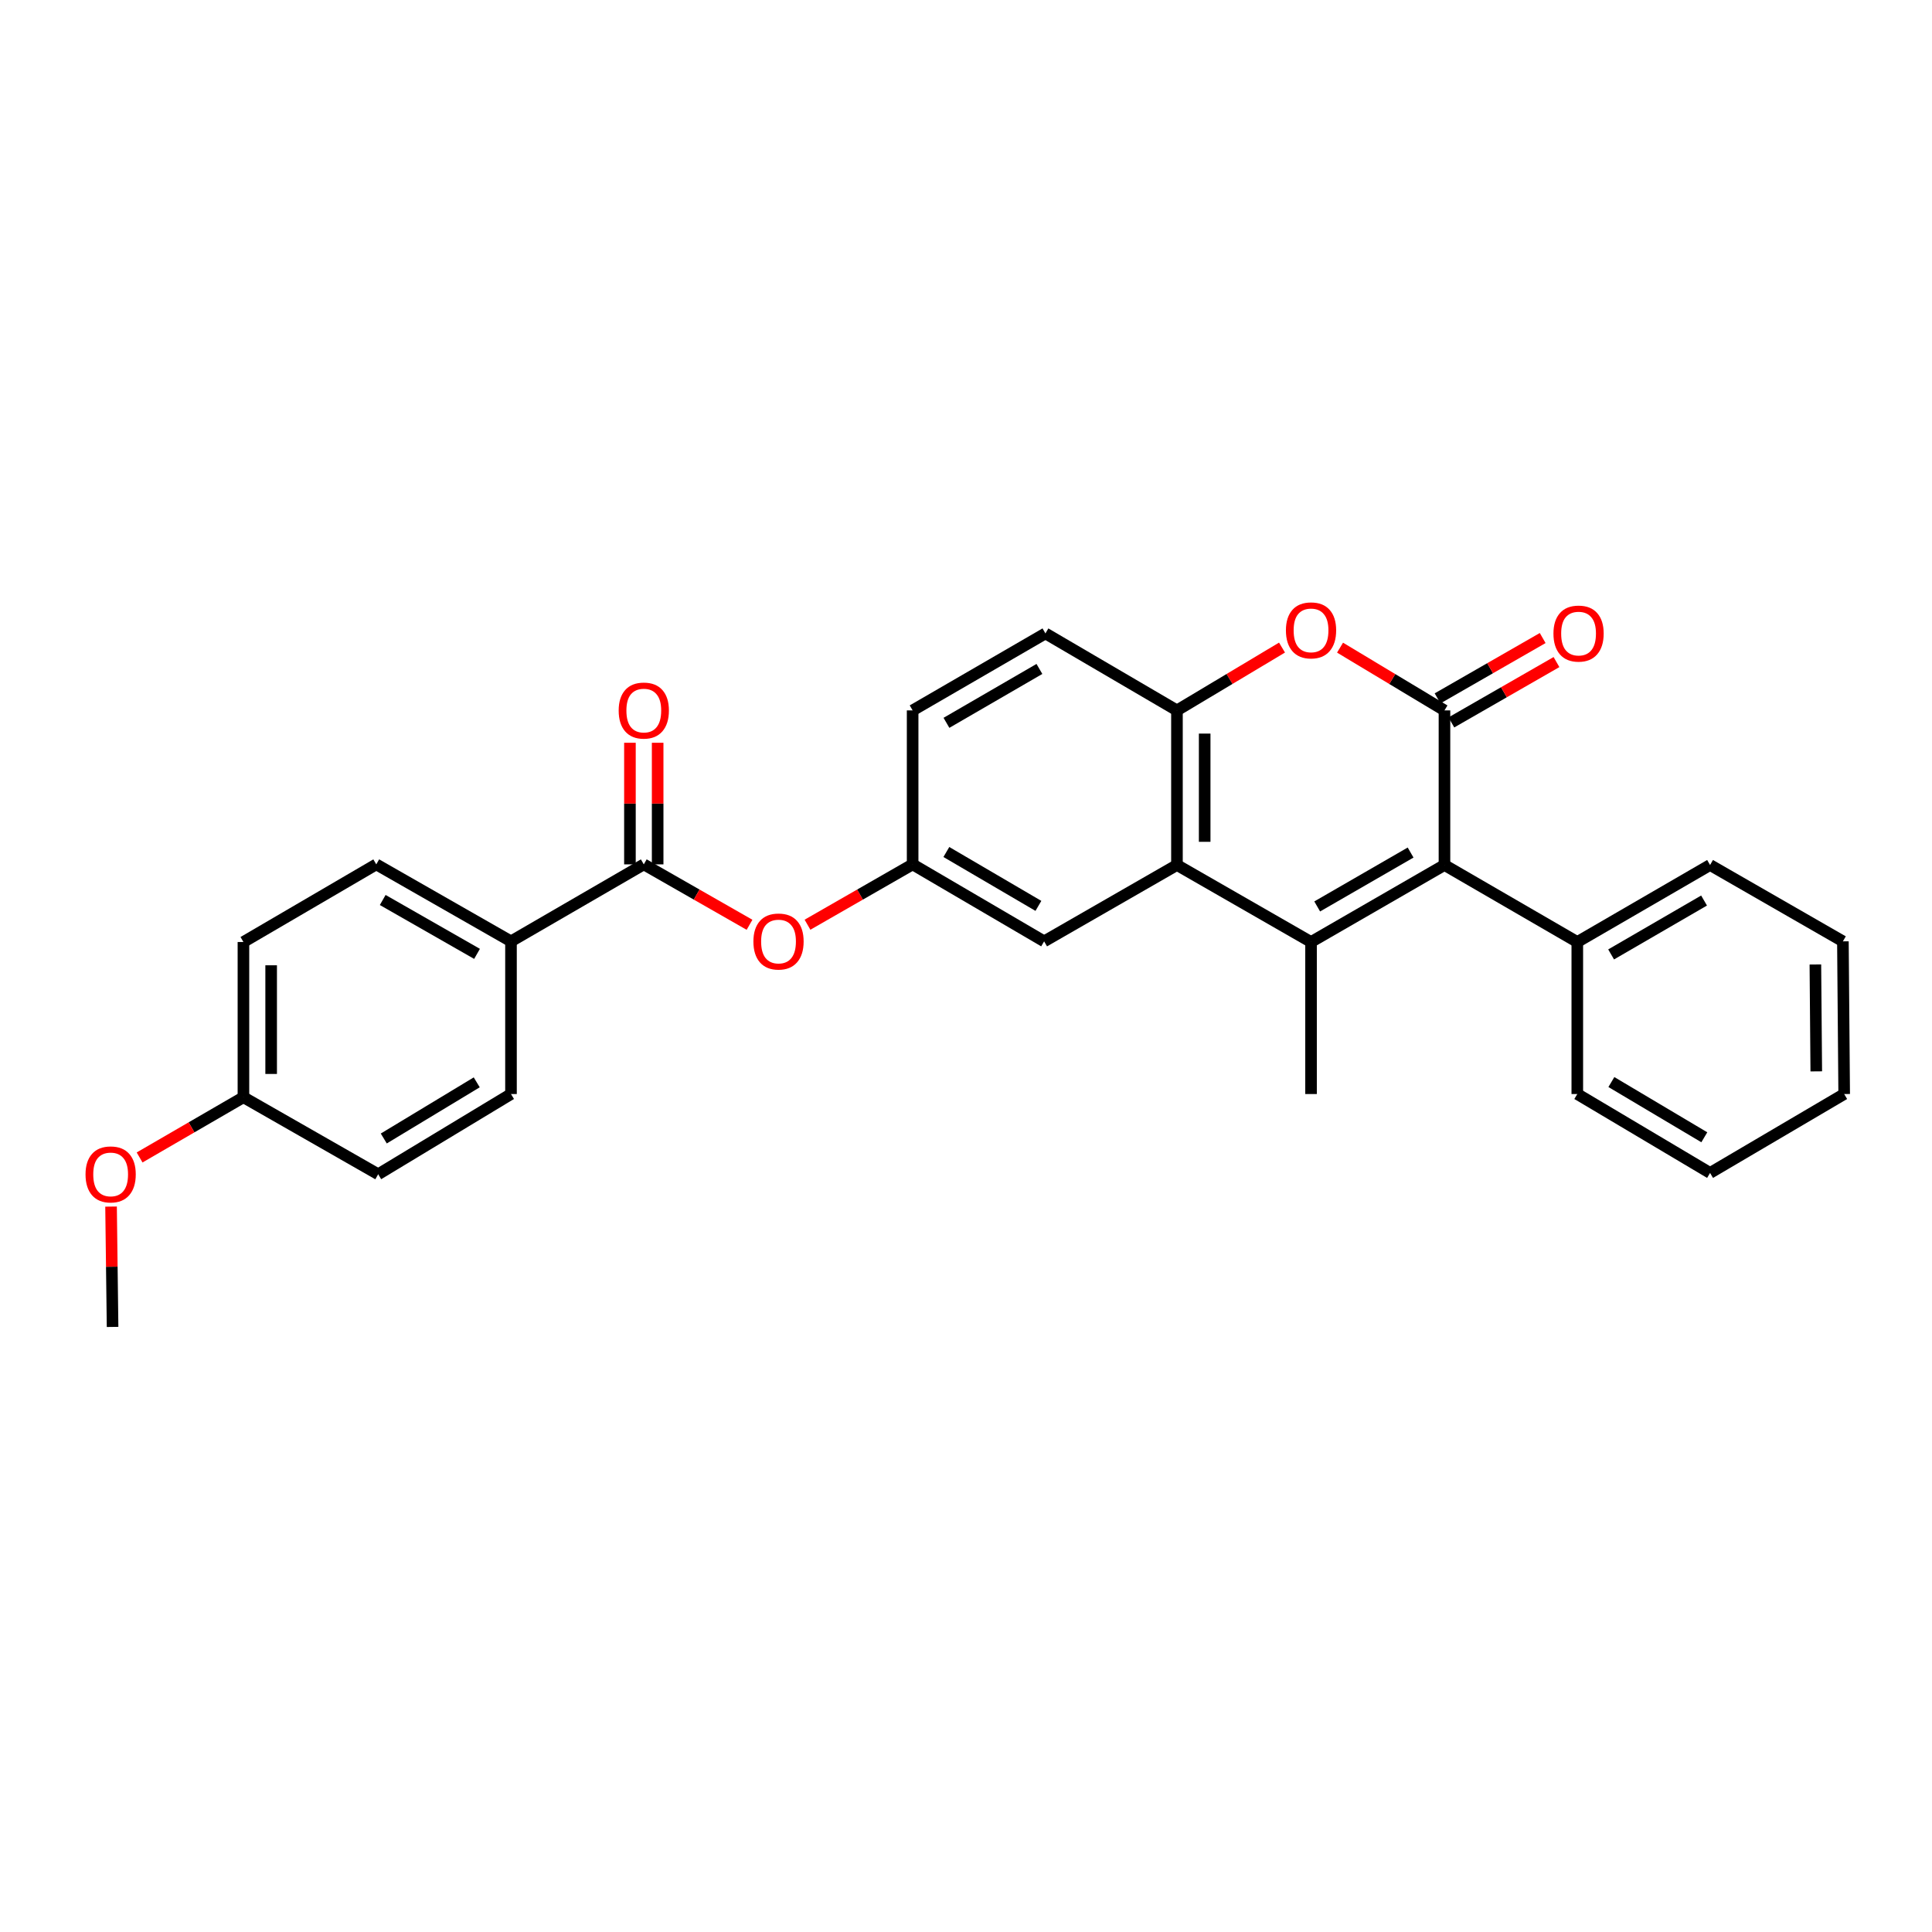 <?xml version='1.0' encoding='iso-8859-1'?>
<svg version='1.1' baseProfile='full'
              xmlns='http://www.w3.org/2000/svg'
                      xmlns:rdkit='http://www.rdkit.org/xml'
                      xmlns:xlink='http://www.w3.org/1999/xlink'
                  xml:space='preserve'
width='1000px' height='1000px' viewBox='0 0 1000 1000'>
<!-- END OF HEADER -->
<rect style='opacity:1.0;fill:#FFFFFF;stroke:none' width='1000' height='1000' x='0' y='0'> </rect>
<path class='bond-1' d='M 678.59,487.578 L 747.654,447.725' style='fill:none;fill-rule:evenodd;stroke:#000000;stroke-width:6px;stroke-linecap:butt;stroke-linejoin:miter;stroke-opacity:1' />
<path class='bond-1' d='M 681.779,469.174 L 730.124,441.277' style='fill:none;fill-rule:evenodd;stroke:#000000;stroke-width:6px;stroke-linecap:butt;stroke-linejoin:miter;stroke-opacity:1' />
<path class='bond-2' d='M 678.59,487.578 L 609.19,447.725' style='fill:none;fill-rule:evenodd;stroke:#000000;stroke-width:6px;stroke-linecap:butt;stroke-linejoin:miter;stroke-opacity:1' />
<path class='bond-16' d='M 678.59,487.578 L 678.59,566.271' style='fill:none;fill-rule:evenodd;stroke:#000000;stroke-width:6px;stroke-linecap:butt;stroke-linejoin:miter;stroke-opacity:1' />
<path class='bond-0' d='M 747.654,367.701 L 747.654,447.725' style='fill:none;fill-rule:evenodd;stroke:#000000;stroke-width:6px;stroke-linecap:butt;stroke-linejoin:miter;stroke-opacity:1' />
<path class='bond-8' d='M 751.226,373.922 L 778.429,358.306' style='fill:none;fill-rule:evenodd;stroke:#000000;stroke-width:6px;stroke-linecap:butt;stroke-linejoin:miter;stroke-opacity:1' />
<path class='bond-8' d='M 778.429,358.306 L 805.632,342.689' style='fill:none;fill-rule:evenodd;stroke:#FF0000;stroke-width:6px;stroke-linecap:butt;stroke-linejoin:miter;stroke-opacity:1' />
<path class='bond-8' d='M 744.083,361.48 L 771.286,345.863' style='fill:none;fill-rule:evenodd;stroke:#000000;stroke-width:6px;stroke-linecap:butt;stroke-linejoin:miter;stroke-opacity:1' />
<path class='bond-8' d='M 771.286,345.863 L 798.49,330.247' style='fill:none;fill-rule:evenodd;stroke:#FF0000;stroke-width:6px;stroke-linecap:butt;stroke-linejoin:miter;stroke-opacity:1' />
<path class='bond-28' d='M 747.654,367.701 L 720.629,351.461' style='fill:none;fill-rule:evenodd;stroke:#000000;stroke-width:6px;stroke-linecap:butt;stroke-linejoin:miter;stroke-opacity:1' />
<path class='bond-28' d='M 720.629,351.461 L 693.604,335.221' style='fill:none;fill-rule:evenodd;stroke:#FF0000;stroke-width:6px;stroke-linecap:butt;stroke-linejoin:miter;stroke-opacity:1' />
<path class='bond-10' d='M 747.654,447.725 L 816.408,487.578' style='fill:none;fill-rule:evenodd;stroke:#000000;stroke-width:6px;stroke-linecap:butt;stroke-linejoin:miter;stroke-opacity:1' />
<path class='bond-4' d='M 609.19,447.725 L 609.19,367.701' style='fill:none;fill-rule:evenodd;stroke:#000000;stroke-width:6px;stroke-linecap:butt;stroke-linejoin:miter;stroke-opacity:1' />
<path class='bond-4' d='M 623.537,435.722 L 623.537,379.705' style='fill:none;fill-rule:evenodd;stroke:#000000;stroke-width:6px;stroke-linecap:butt;stroke-linejoin:miter;stroke-opacity:1' />
<path class='bond-9' d='M 609.19,447.725 L 540.436,487.243' style='fill:none;fill-rule:evenodd;stroke:#000000;stroke-width:6px;stroke-linecap:butt;stroke-linejoin:miter;stroke-opacity:1' />
<path class='bond-3' d='M 663.568,335.182 L 636.379,351.442' style='fill:none;fill-rule:evenodd;stroke:#FF0000;stroke-width:6px;stroke-linecap:butt;stroke-linejoin:miter;stroke-opacity:1' />
<path class='bond-3' d='M 636.379,351.442 L 609.19,367.701' style='fill:none;fill-rule:evenodd;stroke:#000000;stroke-width:6px;stroke-linecap:butt;stroke-linejoin:miter;stroke-opacity:1' />
<path class='bond-13' d='M 609.19,367.701 L 541.114,327.856' style='fill:none;fill-rule:evenodd;stroke:#000000;stroke-width:6px;stroke-linecap:butt;stroke-linejoin:miter;stroke-opacity:1' />
<path class='bond-5' d='M 333.227,447.399 L 360.59,463.033' style='fill:none;fill-rule:evenodd;stroke:#000000;stroke-width:6px;stroke-linecap:butt;stroke-linejoin:miter;stroke-opacity:1' />
<path class='bond-5' d='M 360.59,463.033 L 387.953,478.668' style='fill:none;fill-rule:evenodd;stroke:#FF0000;stroke-width:6px;stroke-linecap:butt;stroke-linejoin:miter;stroke-opacity:1' />
<path class='bond-7' d='M 333.227,447.399 L 264.489,487.243' style='fill:none;fill-rule:evenodd;stroke:#000000;stroke-width:6px;stroke-linecap:butt;stroke-linejoin:miter;stroke-opacity:1' />
<path class='bond-12' d='M 340.4,447.399 L 340.4,415.926' style='fill:none;fill-rule:evenodd;stroke:#000000;stroke-width:6px;stroke-linecap:butt;stroke-linejoin:miter;stroke-opacity:1' />
<path class='bond-12' d='M 340.4,415.926 L 340.4,384.454' style='fill:none;fill-rule:evenodd;stroke:#FF0000;stroke-width:6px;stroke-linecap:butt;stroke-linejoin:miter;stroke-opacity:1' />
<path class='bond-12' d='M 326.053,447.399 L 326.053,415.926' style='fill:none;fill-rule:evenodd;stroke:#000000;stroke-width:6px;stroke-linecap:butt;stroke-linejoin:miter;stroke-opacity:1' />
<path class='bond-12' d='M 326.053,415.926 L 326.053,384.454' style='fill:none;fill-rule:evenodd;stroke:#FF0000;stroke-width:6px;stroke-linecap:butt;stroke-linejoin:miter;stroke-opacity:1' />
<path class='bond-6' d='M 417.962,478.633 L 445.169,463.016' style='fill:none;fill-rule:evenodd;stroke:#FF0000;stroke-width:6px;stroke-linecap:butt;stroke-linejoin:miter;stroke-opacity:1' />
<path class='bond-6' d='M 445.169,463.016 L 472.376,447.399' style='fill:none;fill-rule:evenodd;stroke:#000000;stroke-width:6px;stroke-linecap:butt;stroke-linejoin:miter;stroke-opacity:1' />
<path class='bond-14' d='M 264.489,487.243 L 194.754,447.399' style='fill:none;fill-rule:evenodd;stroke:#000000;stroke-width:6px;stroke-linecap:butt;stroke-linejoin:miter;stroke-opacity:1' />
<path class='bond-14' d='M 246.911,493.723 L 198.097,465.832' style='fill:none;fill-rule:evenodd;stroke:#000000;stroke-width:6px;stroke-linecap:butt;stroke-linejoin:miter;stroke-opacity:1' />
<path class='bond-15' d='M 264.489,487.243 L 264.489,566.271' style='fill:none;fill-rule:evenodd;stroke:#000000;stroke-width:6px;stroke-linecap:butt;stroke-linejoin:miter;stroke-opacity:1' />
<path class='bond-11' d='M 540.436,487.243 L 472.376,447.399' style='fill:none;fill-rule:evenodd;stroke:#000000;stroke-width:6px;stroke-linecap:butt;stroke-linejoin:miter;stroke-opacity:1' />
<path class='bond-11' d='M 537.476,468.885 L 489.834,440.994' style='fill:none;fill-rule:evenodd;stroke:#000000;stroke-width:6px;stroke-linecap:butt;stroke-linejoin:miter;stroke-opacity:1' />
<path class='bond-22' d='M 816.408,487.578 L 885.13,447.725' style='fill:none;fill-rule:evenodd;stroke:#000000;stroke-width:6px;stroke-linecap:butt;stroke-linejoin:miter;stroke-opacity:1' />
<path class='bond-22' d='M 833.914,494.011 L 882.019,466.114' style='fill:none;fill-rule:evenodd;stroke:#000000;stroke-width:6px;stroke-linecap:butt;stroke-linejoin:miter;stroke-opacity:1' />
<path class='bond-23' d='M 816.408,487.578 L 816.408,566.271' style='fill:none;fill-rule:evenodd;stroke:#000000;stroke-width:6px;stroke-linecap:butt;stroke-linejoin:miter;stroke-opacity:1' />
<path class='bond-17' d='M 472.376,447.399 L 472.376,367.701' style='fill:none;fill-rule:evenodd;stroke:#000000;stroke-width:6px;stroke-linecap:butt;stroke-linejoin:miter;stroke-opacity:1' />
<path class='bond-29' d='M 541.114,327.856 L 472.376,367.701' style='fill:none;fill-rule:evenodd;stroke:#000000;stroke-width:6px;stroke-linecap:butt;stroke-linejoin:miter;stroke-opacity:1' />
<path class='bond-29' d='M 537.998,346.246 L 489.882,374.137' style='fill:none;fill-rule:evenodd;stroke:#000000;stroke-width:6px;stroke-linecap:butt;stroke-linejoin:miter;stroke-opacity:1' />
<path class='bond-20' d='M 194.754,447.399 L 126.001,487.578' style='fill:none;fill-rule:evenodd;stroke:#000000;stroke-width:6px;stroke-linecap:butt;stroke-linejoin:miter;stroke-opacity:1' />
<path class='bond-19' d='M 264.489,566.271 L 195.751,607.79' style='fill:none;fill-rule:evenodd;stroke:#000000;stroke-width:6px;stroke-linecap:butt;stroke-linejoin:miter;stroke-opacity:1' />
<path class='bond-19' d='M 246.76,560.218 L 198.644,589.281' style='fill:none;fill-rule:evenodd;stroke:#000000;stroke-width:6px;stroke-linecap:butt;stroke-linejoin:miter;stroke-opacity:1' />
<path class='bond-18' d='M 126.001,567.929 L 195.751,607.79' style='fill:none;fill-rule:evenodd;stroke:#000000;stroke-width:6px;stroke-linecap:butt;stroke-linejoin:miter;stroke-opacity:1' />
<path class='bond-21' d='M 126.001,567.929 L 99.129,583.514' style='fill:none;fill-rule:evenodd;stroke:#000000;stroke-width:6px;stroke-linecap:butt;stroke-linejoin:miter;stroke-opacity:1' />
<path class='bond-21' d='M 99.129,583.514 L 72.257,599.098' style='fill:none;fill-rule:evenodd;stroke:#FF0000;stroke-width:6px;stroke-linecap:butt;stroke-linejoin:miter;stroke-opacity:1' />
<path class='bond-31' d='M 126.001,567.929 L 126.001,487.578' style='fill:none;fill-rule:evenodd;stroke:#000000;stroke-width:6px;stroke-linecap:butt;stroke-linejoin:miter;stroke-opacity:1' />
<path class='bond-31' d='M 140.348,555.876 L 140.348,499.631' style='fill:none;fill-rule:evenodd;stroke:#000000;stroke-width:6px;stroke-linecap:butt;stroke-linejoin:miter;stroke-opacity:1' />
<path class='bond-24' d='M 57.482,624.525 L 57.874,655.671' style='fill:none;fill-rule:evenodd;stroke:#FF0000;stroke-width:6px;stroke-linecap:butt;stroke-linejoin:miter;stroke-opacity:1' />
<path class='bond-24' d='M 57.874,655.671 L 58.267,686.817' style='fill:none;fill-rule:evenodd;stroke:#000000;stroke-width:6px;stroke-linecap:butt;stroke-linejoin:miter;stroke-opacity:1' />
<path class='bond-25' d='M 885.13,447.725 L 953.884,487.243' style='fill:none;fill-rule:evenodd;stroke:#000000;stroke-width:6px;stroke-linecap:butt;stroke-linejoin:miter;stroke-opacity:1' />
<path class='bond-26' d='M 816.408,566.271 L 885.13,607.112' style='fill:none;fill-rule:evenodd;stroke:#000000;stroke-width:6px;stroke-linecap:butt;stroke-linejoin:miter;stroke-opacity:1' />
<path class='bond-26' d='M 834.046,560.064 L 882.151,588.653' style='fill:none;fill-rule:evenodd;stroke:#000000;stroke-width:6px;stroke-linecap:butt;stroke-linejoin:miter;stroke-opacity:1' />
<path class='bond-30' d='M 953.884,487.243 L 954.545,566.271' style='fill:none;fill-rule:evenodd;stroke:#000000;stroke-width:6px;stroke-linecap:butt;stroke-linejoin:miter;stroke-opacity:1' />
<path class='bond-30' d='M 939.637,499.217 L 940.1,554.537' style='fill:none;fill-rule:evenodd;stroke:#000000;stroke-width:6px;stroke-linecap:butt;stroke-linejoin:miter;stroke-opacity:1' />
<path class='bond-27' d='M 885.13,607.112 L 954.545,566.271' style='fill:none;fill-rule:evenodd;stroke:#000000;stroke-width:6px;stroke-linecap:butt;stroke-linejoin:miter;stroke-opacity:1' />
<path  class='atom-4' d='M 665.59 326.279
Q 665.59 319.479, 668.95 315.679
Q 672.31 311.879, 678.59 311.879
Q 684.87 311.879, 688.23 315.679
Q 691.59 319.479, 691.59 326.279
Q 691.59 333.159, 688.19 337.079
Q 684.79 340.959, 678.59 340.959
Q 672.35 340.959, 668.95 337.079
Q 665.59 333.199, 665.59 326.279
M 678.59 337.759
Q 682.91 337.759, 685.23 334.879
Q 687.59 331.959, 687.59 326.279
Q 687.59 320.719, 685.23 317.919
Q 682.91 315.079, 678.59 315.079
Q 674.27 315.079, 671.91 317.879
Q 669.59 320.679, 669.59 326.279
Q 669.59 331.999, 671.91 334.879
Q 674.27 337.759, 678.59 337.759
' fill='#FF0000'/>
<path  class='atom-7' d='M 389.961 487.323
Q 389.961 480.523, 393.321 476.723
Q 396.681 472.923, 402.961 472.923
Q 409.241 472.923, 412.601 476.723
Q 415.961 480.523, 415.961 487.323
Q 415.961 494.203, 412.561 498.123
Q 409.161 502.003, 402.961 502.003
Q 396.721 502.003, 393.321 498.123
Q 389.961 494.243, 389.961 487.323
M 402.961 498.803
Q 407.281 498.803, 409.601 495.923
Q 411.961 493.003, 411.961 487.323
Q 411.961 481.763, 409.601 478.963
Q 407.281 476.123, 402.961 476.123
Q 398.641 476.123, 396.281 478.923
Q 393.961 481.723, 393.961 487.323
Q 393.961 493.043, 396.281 495.923
Q 398.641 498.803, 402.961 498.803
' fill='#FF0000'/>
<path  class='atom-9' d='M 804.062 327.936
Q 804.062 321.136, 807.422 317.336
Q 810.782 313.536, 817.062 313.536
Q 823.342 313.536, 826.702 317.336
Q 830.062 321.136, 830.062 327.936
Q 830.062 334.816, 826.662 338.736
Q 823.262 342.616, 817.062 342.616
Q 810.822 342.616, 807.422 338.736
Q 804.062 334.856, 804.062 327.936
M 817.062 339.416
Q 821.382 339.416, 823.702 336.536
Q 826.062 333.616, 826.062 327.936
Q 826.062 322.376, 823.702 319.576
Q 821.382 316.736, 817.062 316.736
Q 812.742 316.736, 810.382 319.536
Q 808.062 322.336, 808.062 327.936
Q 808.062 333.656, 810.382 336.536
Q 812.742 339.416, 817.062 339.416
' fill='#FF0000'/>
<path  class='atom-13' d='M 320.227 367.781
Q 320.227 360.981, 323.587 357.181
Q 326.947 353.381, 333.227 353.381
Q 339.507 353.381, 342.867 357.181
Q 346.227 360.981, 346.227 367.781
Q 346.227 374.661, 342.827 378.581
Q 339.427 382.461, 333.227 382.461
Q 326.987 382.461, 323.587 378.581
Q 320.227 374.701, 320.227 367.781
M 333.227 379.261
Q 337.547 379.261, 339.867 376.381
Q 342.227 373.461, 342.227 367.781
Q 342.227 362.221, 339.867 359.421
Q 337.547 356.581, 333.227 356.581
Q 328.907 356.581, 326.547 359.381
Q 324.227 362.181, 324.227 367.781
Q 324.227 373.501, 326.547 376.381
Q 328.907 379.261, 333.227 379.261
' fill='#FF0000'/>
<path  class='atom-22' d='M 44.271 607.87
Q 44.271 601.07, 47.631 597.27
Q 50.991 593.47, 57.271 593.47
Q 63.551 593.47, 66.911 597.27
Q 70.271 601.07, 70.271 607.87
Q 70.271 614.75, 66.871 618.67
Q 63.471 622.55, 57.271 622.55
Q 51.031 622.55, 47.631 618.67
Q 44.271 614.79, 44.271 607.87
M 57.271 619.35
Q 61.591 619.35, 63.911 616.47
Q 66.271 613.55, 66.271 607.87
Q 66.271 602.31, 63.911 599.51
Q 61.591 596.67, 57.271 596.67
Q 52.951 596.67, 50.591 599.47
Q 48.271 602.27, 48.271 607.87
Q 48.271 613.59, 50.591 616.47
Q 52.951 619.35, 57.271 619.35
' fill='#FF0000'/>
</svg>
